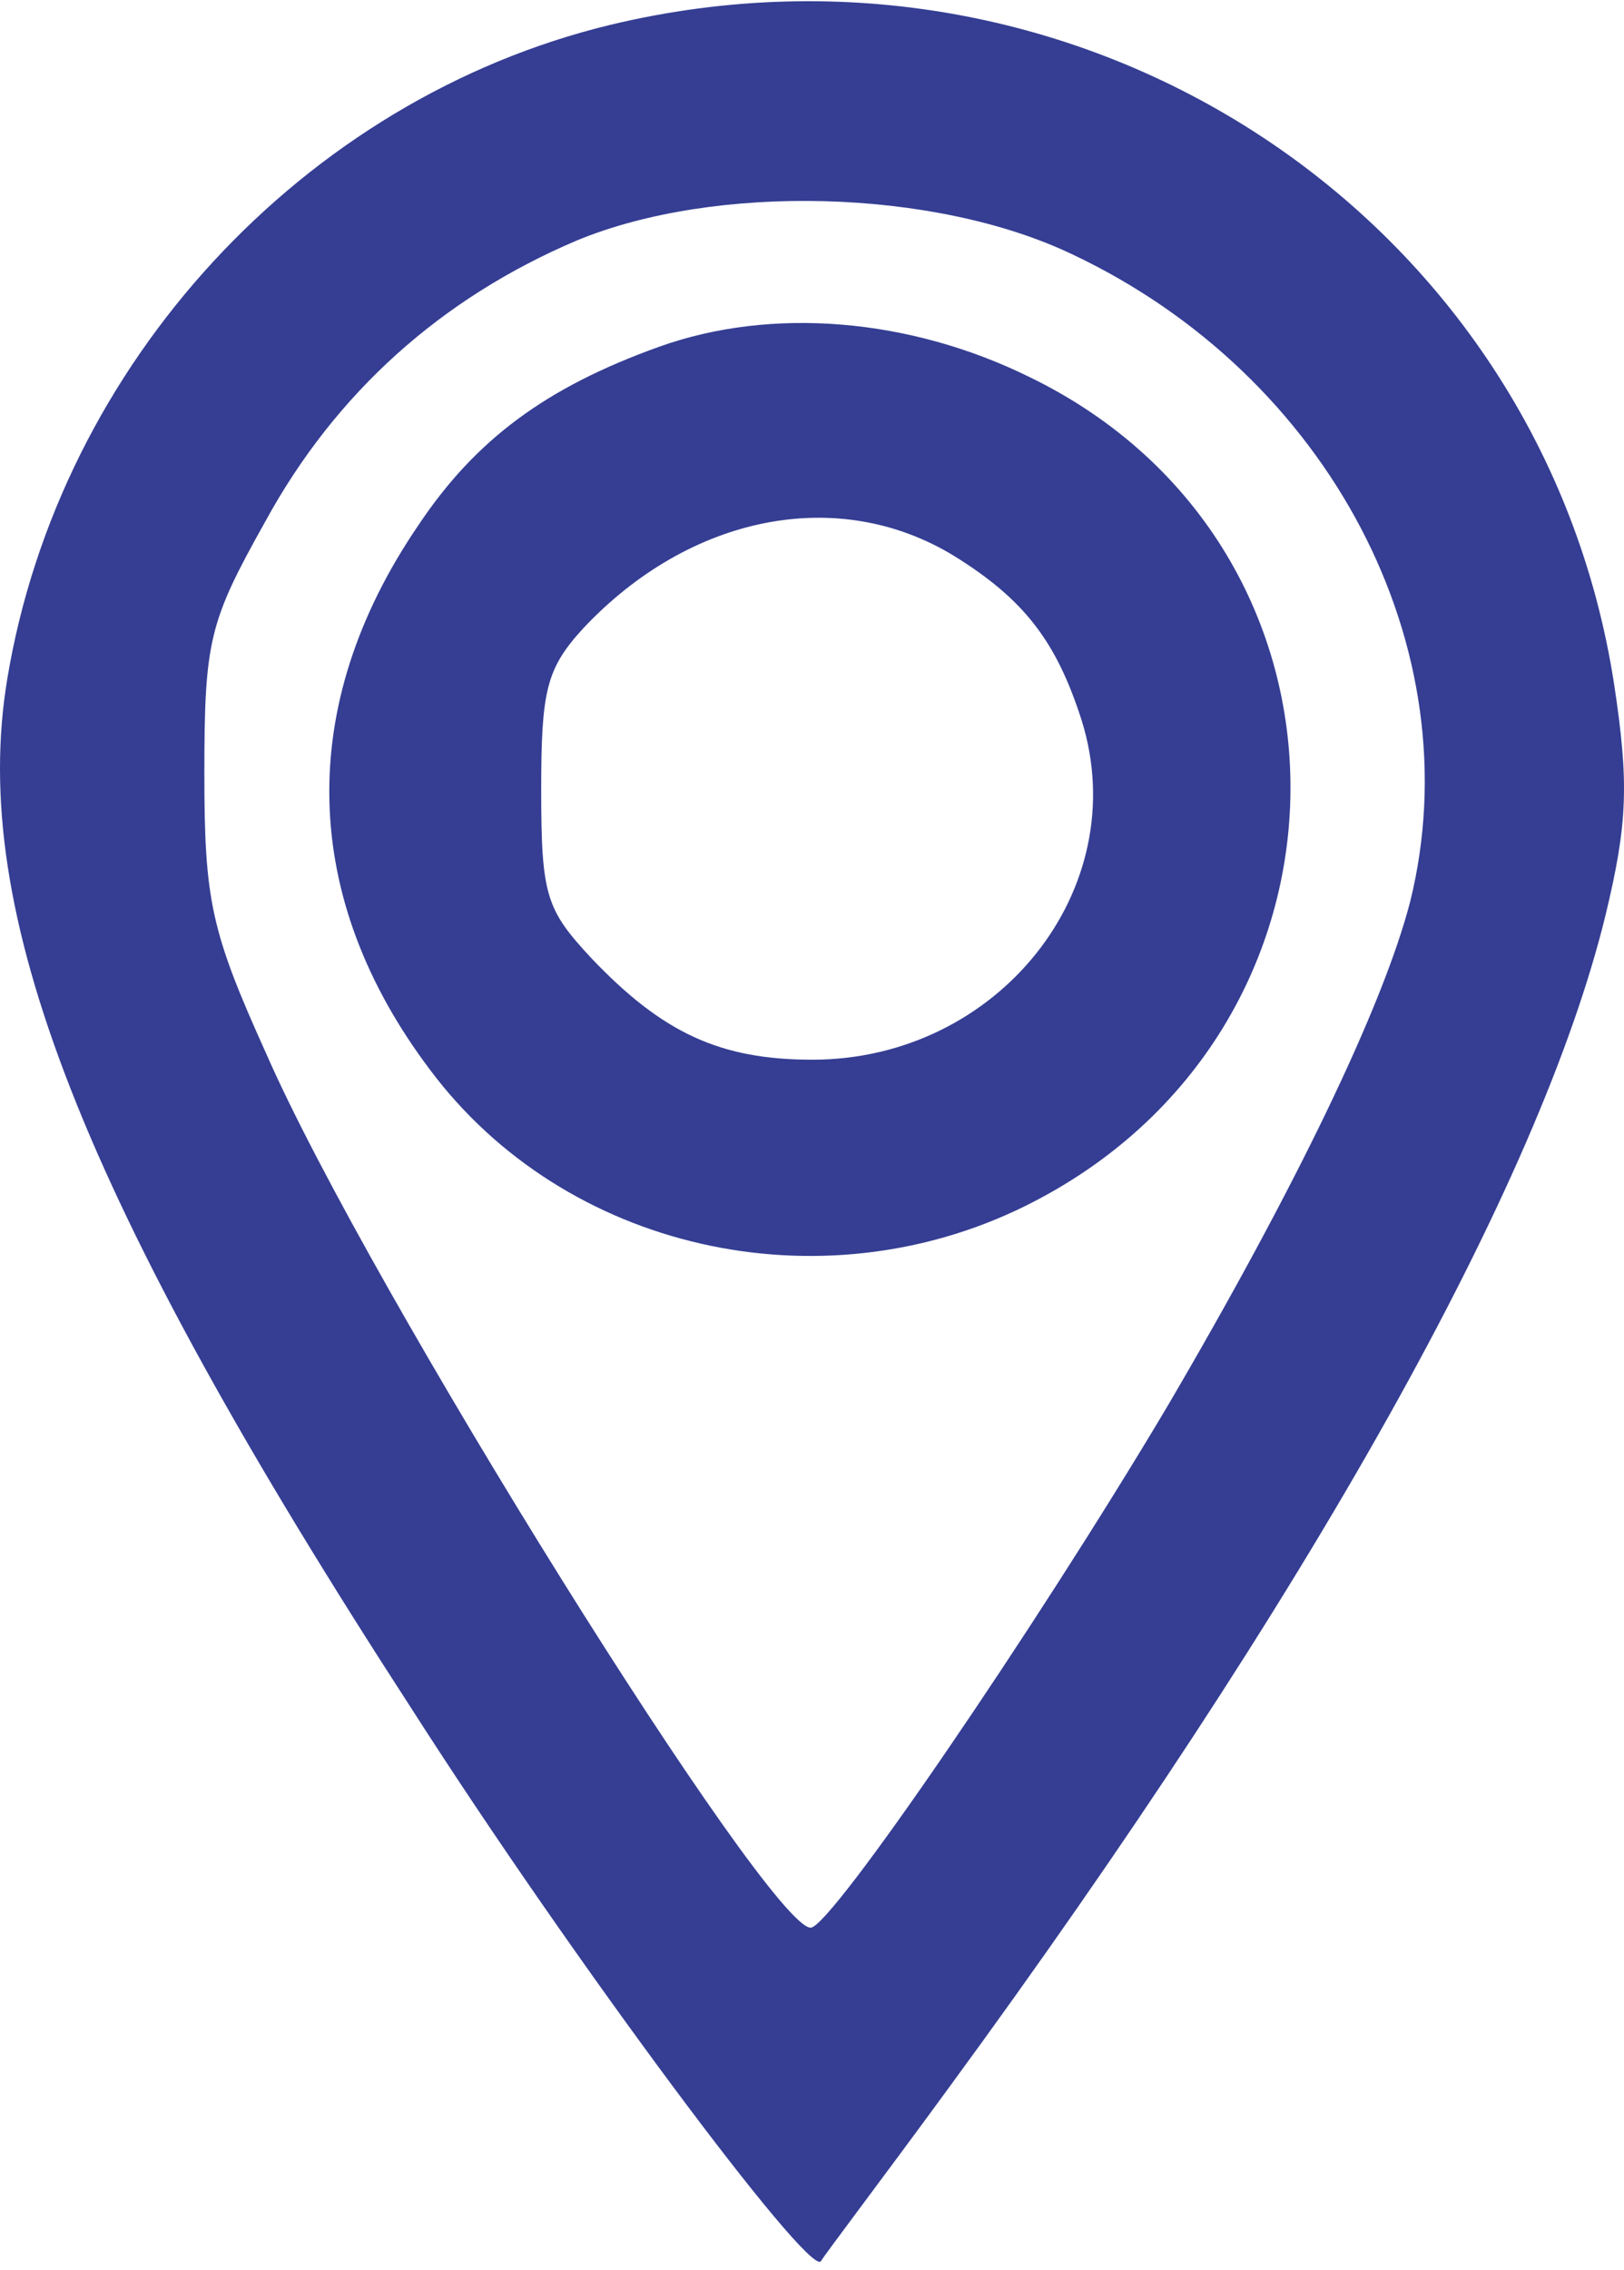 <?xml version="1.0" encoding="UTF-8"?> <svg xmlns="http://www.w3.org/2000/svg" width="179" height="250" viewBox="0 0 179 250" fill="none"><path d="M67.263 2.738C33.476 10.906 6.559 40.051 0.804 74.766C-3.466 100.384 8.972 132.128 45.357 188.192C63.179 216.038 88.983 250.566 90.468 249.081C91.025 248.153 97.522 239.614 104.576 229.961C144.303 175.754 169.736 130.458 176.976 100.755C179.389 90.731 179.575 86.275 177.904 75.323C169.921 23.715 119.056 -9.7 67.263 2.738ZM118.128 27.985C146.531 41.351 162.31 71.424 155.442 99.27C152.471 110.78 142.818 130.829 128.524 155.148C114.044 179.467 91.582 212.325 89.354 212.325C84.713 212.325 40.716 141.967 29.392 116.163C23.266 102.612 22.524 99.27 22.524 85.162C22.524 70.496 23.081 68.454 29.207 57.501C37.004 43.207 48.699 32.811 63.55 26.5C78.772 20.188 102.906 20.745 118.128 27.985Z" fill="#353E93"></path><path d="M72.646 38.195C60.209 42.65 52.412 48.405 46.1 57.873C32.548 77.736 33.105 98.899 47.4 117.834C62.251 137.698 90.282 144.009 112.93 132.871C151.729 113.75 152.1 60.286 113.487 41.536C100.307 35.039 85.084 33.739 72.646 38.195ZM105.133 61.214C112.93 66.041 116.457 70.682 119.242 79.407C124.997 97.971 109.96 116.72 89.54 116.72C79.329 116.72 73.018 113.75 65.221 105.582C60.209 100.198 59.652 98.713 59.652 87.018C59.652 76.065 60.209 73.652 64.293 69.197C75.988 56.759 92.324 53.417 105.133 61.214Z" fill="#353E93"></path></svg> 